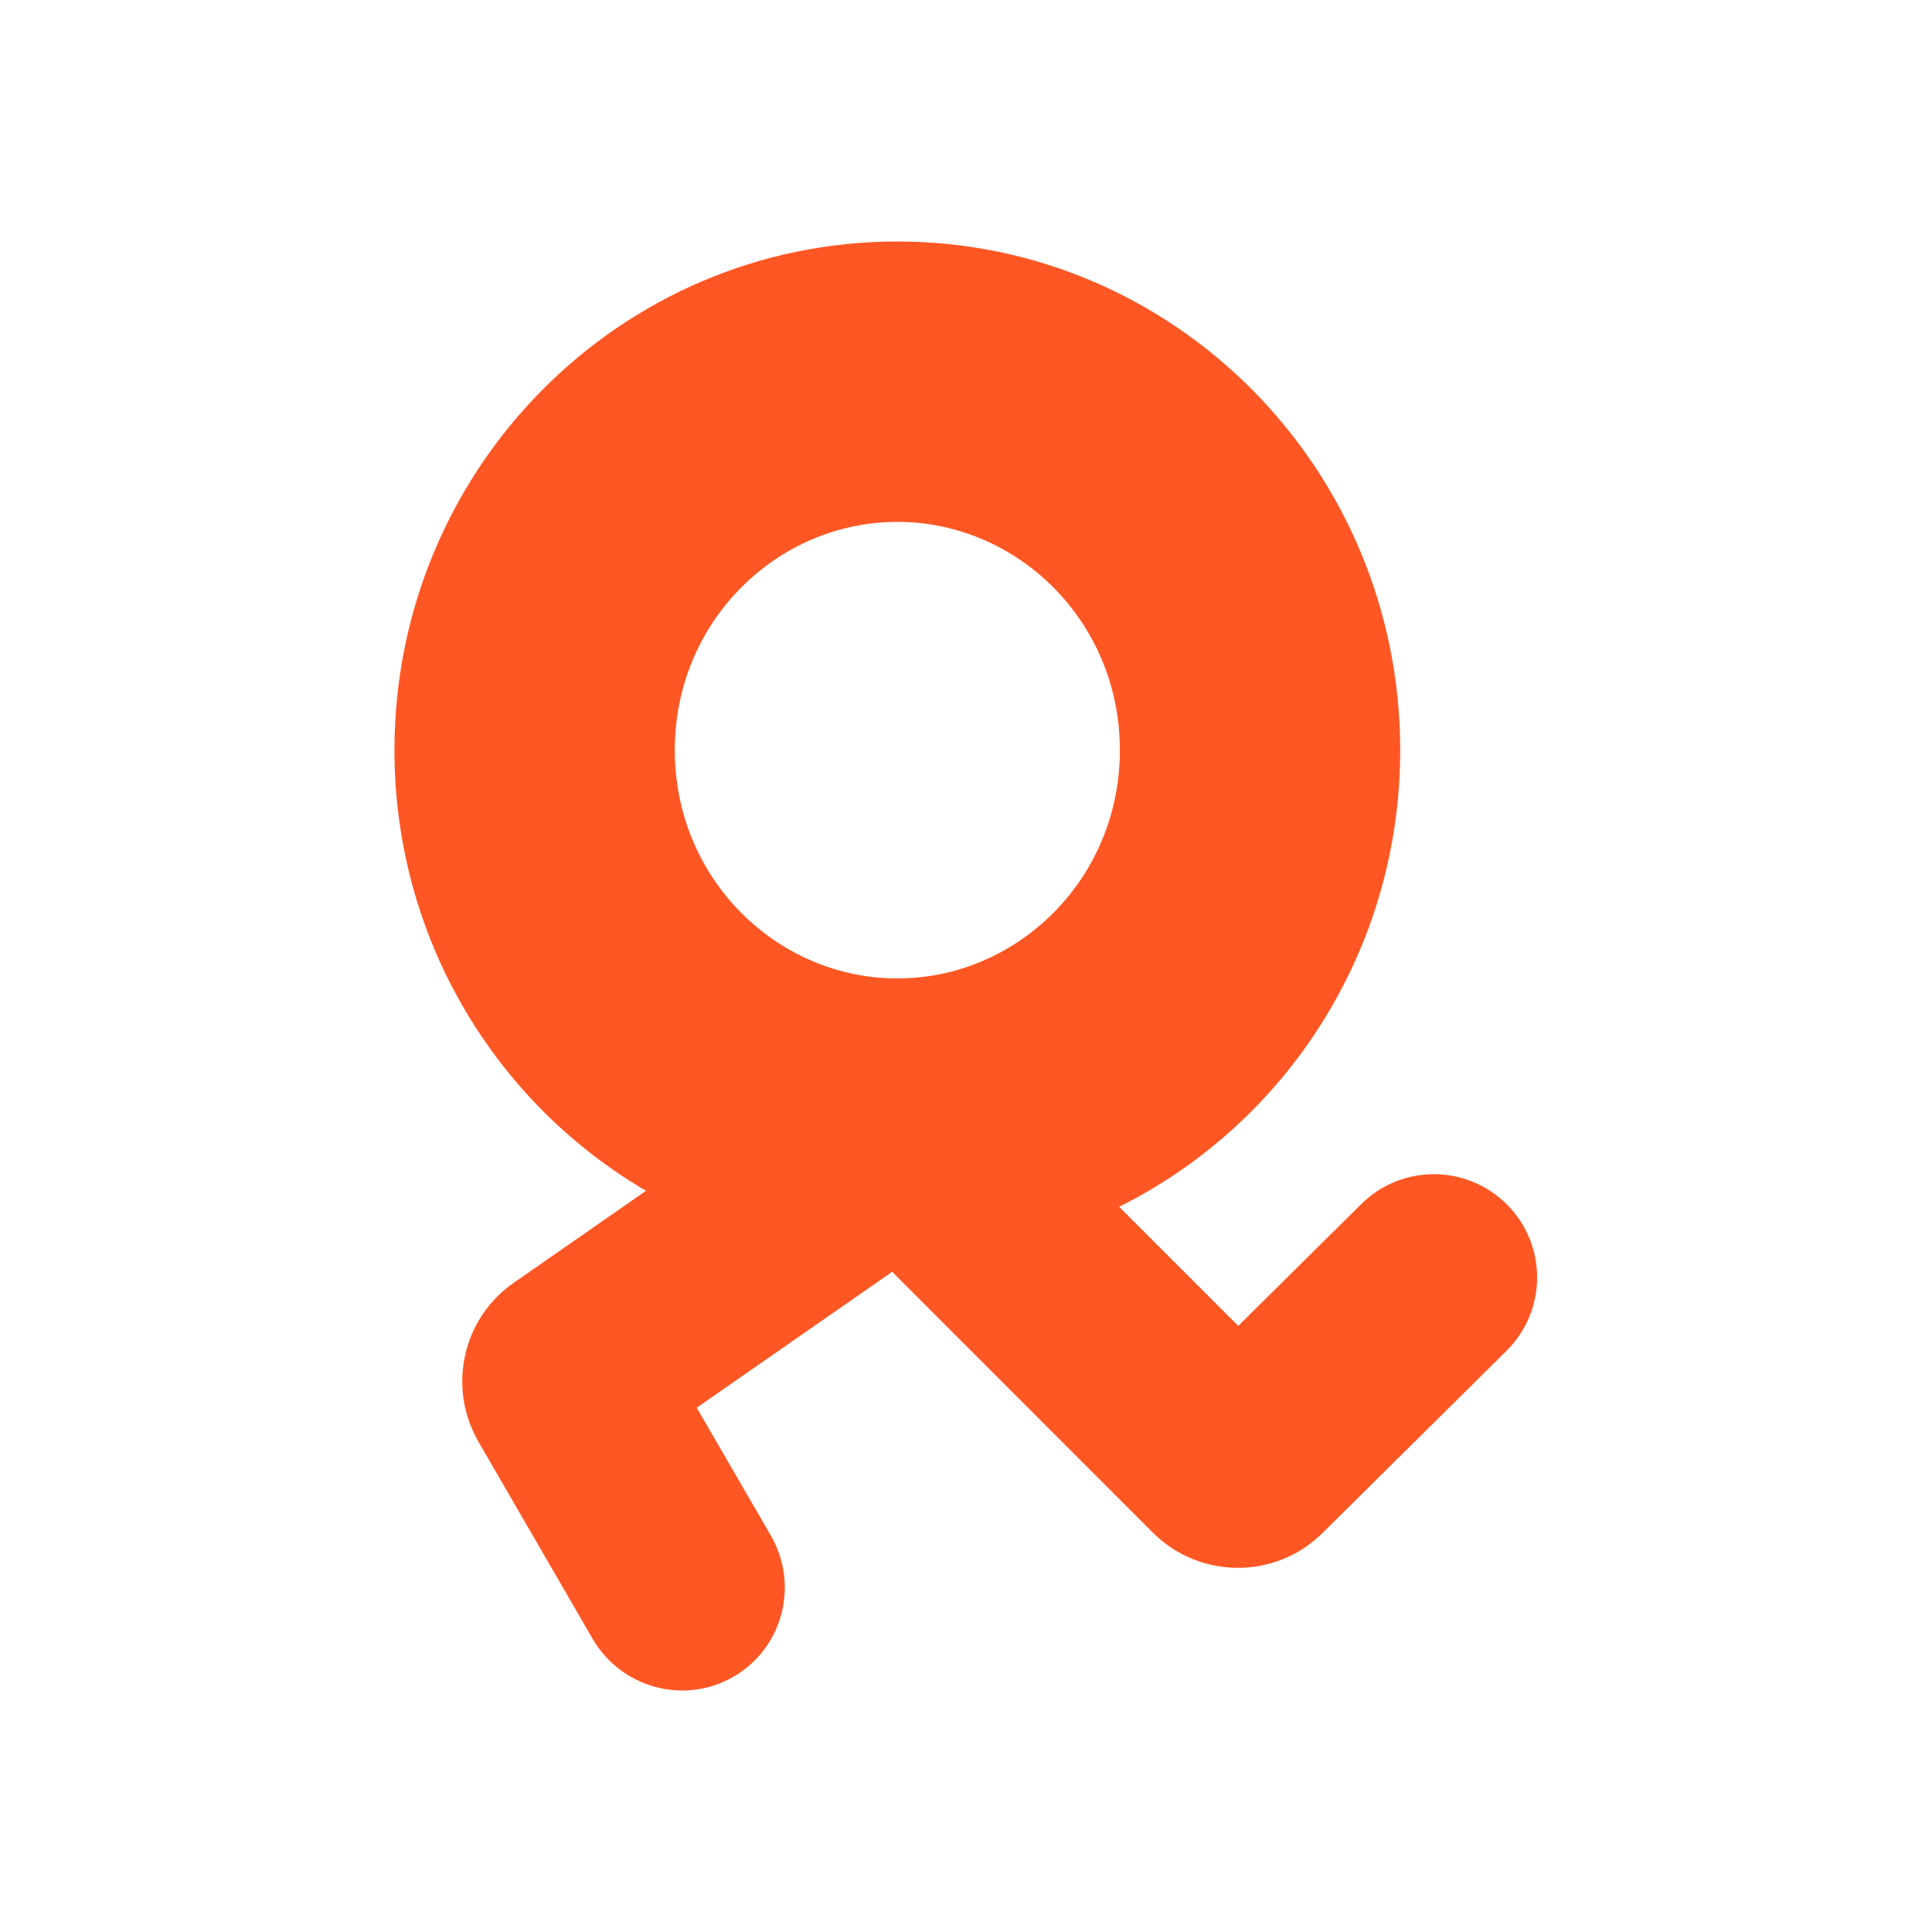 <svg width="48" height="48" viewBox="0 0 48 48" fill="none" xmlns="http://www.w3.org/2000/svg">
<path fill-rule="evenodd" clip-rule="evenodd" d="M27.805 29.982C31.942 27.922 34.788 23.616 34.788 18.637C34.788 11.658 29.194 6 22.294 6C15.394 6 9.8 11.658 9.8 18.637C9.8 23.316 12.314 27.401 16.05 29.585L12.76 31.873C11.487 32.758 11.109 34.477 11.89 35.825L14.722 40.713C15.434 41.942 17.003 42.365 18.225 41.657C19.448 40.949 19.862 39.378 19.15 38.149L17.31 34.974L22.066 31.667C22.1 31.643 22.133 31.619 22.166 31.593C22.195 31.625 22.225 31.657 22.256 31.688L28.643 38.078C29.805 39.24 31.689 39.245 32.857 38.088L37.429 33.56C38.436 32.563 38.444 30.939 37.447 29.933C36.45 28.926 34.826 28.918 33.819 29.916L30.764 32.941L27.805 29.982ZM27.823 18.637C27.823 21.844 25.273 24.309 22.294 24.309C19.315 24.309 16.765 21.844 16.765 18.637C16.765 15.43 19.315 12.966 22.294 12.966C25.273 12.966 27.823 15.43 27.823 18.637Z" fill="#FF5724"/>
</svg>
